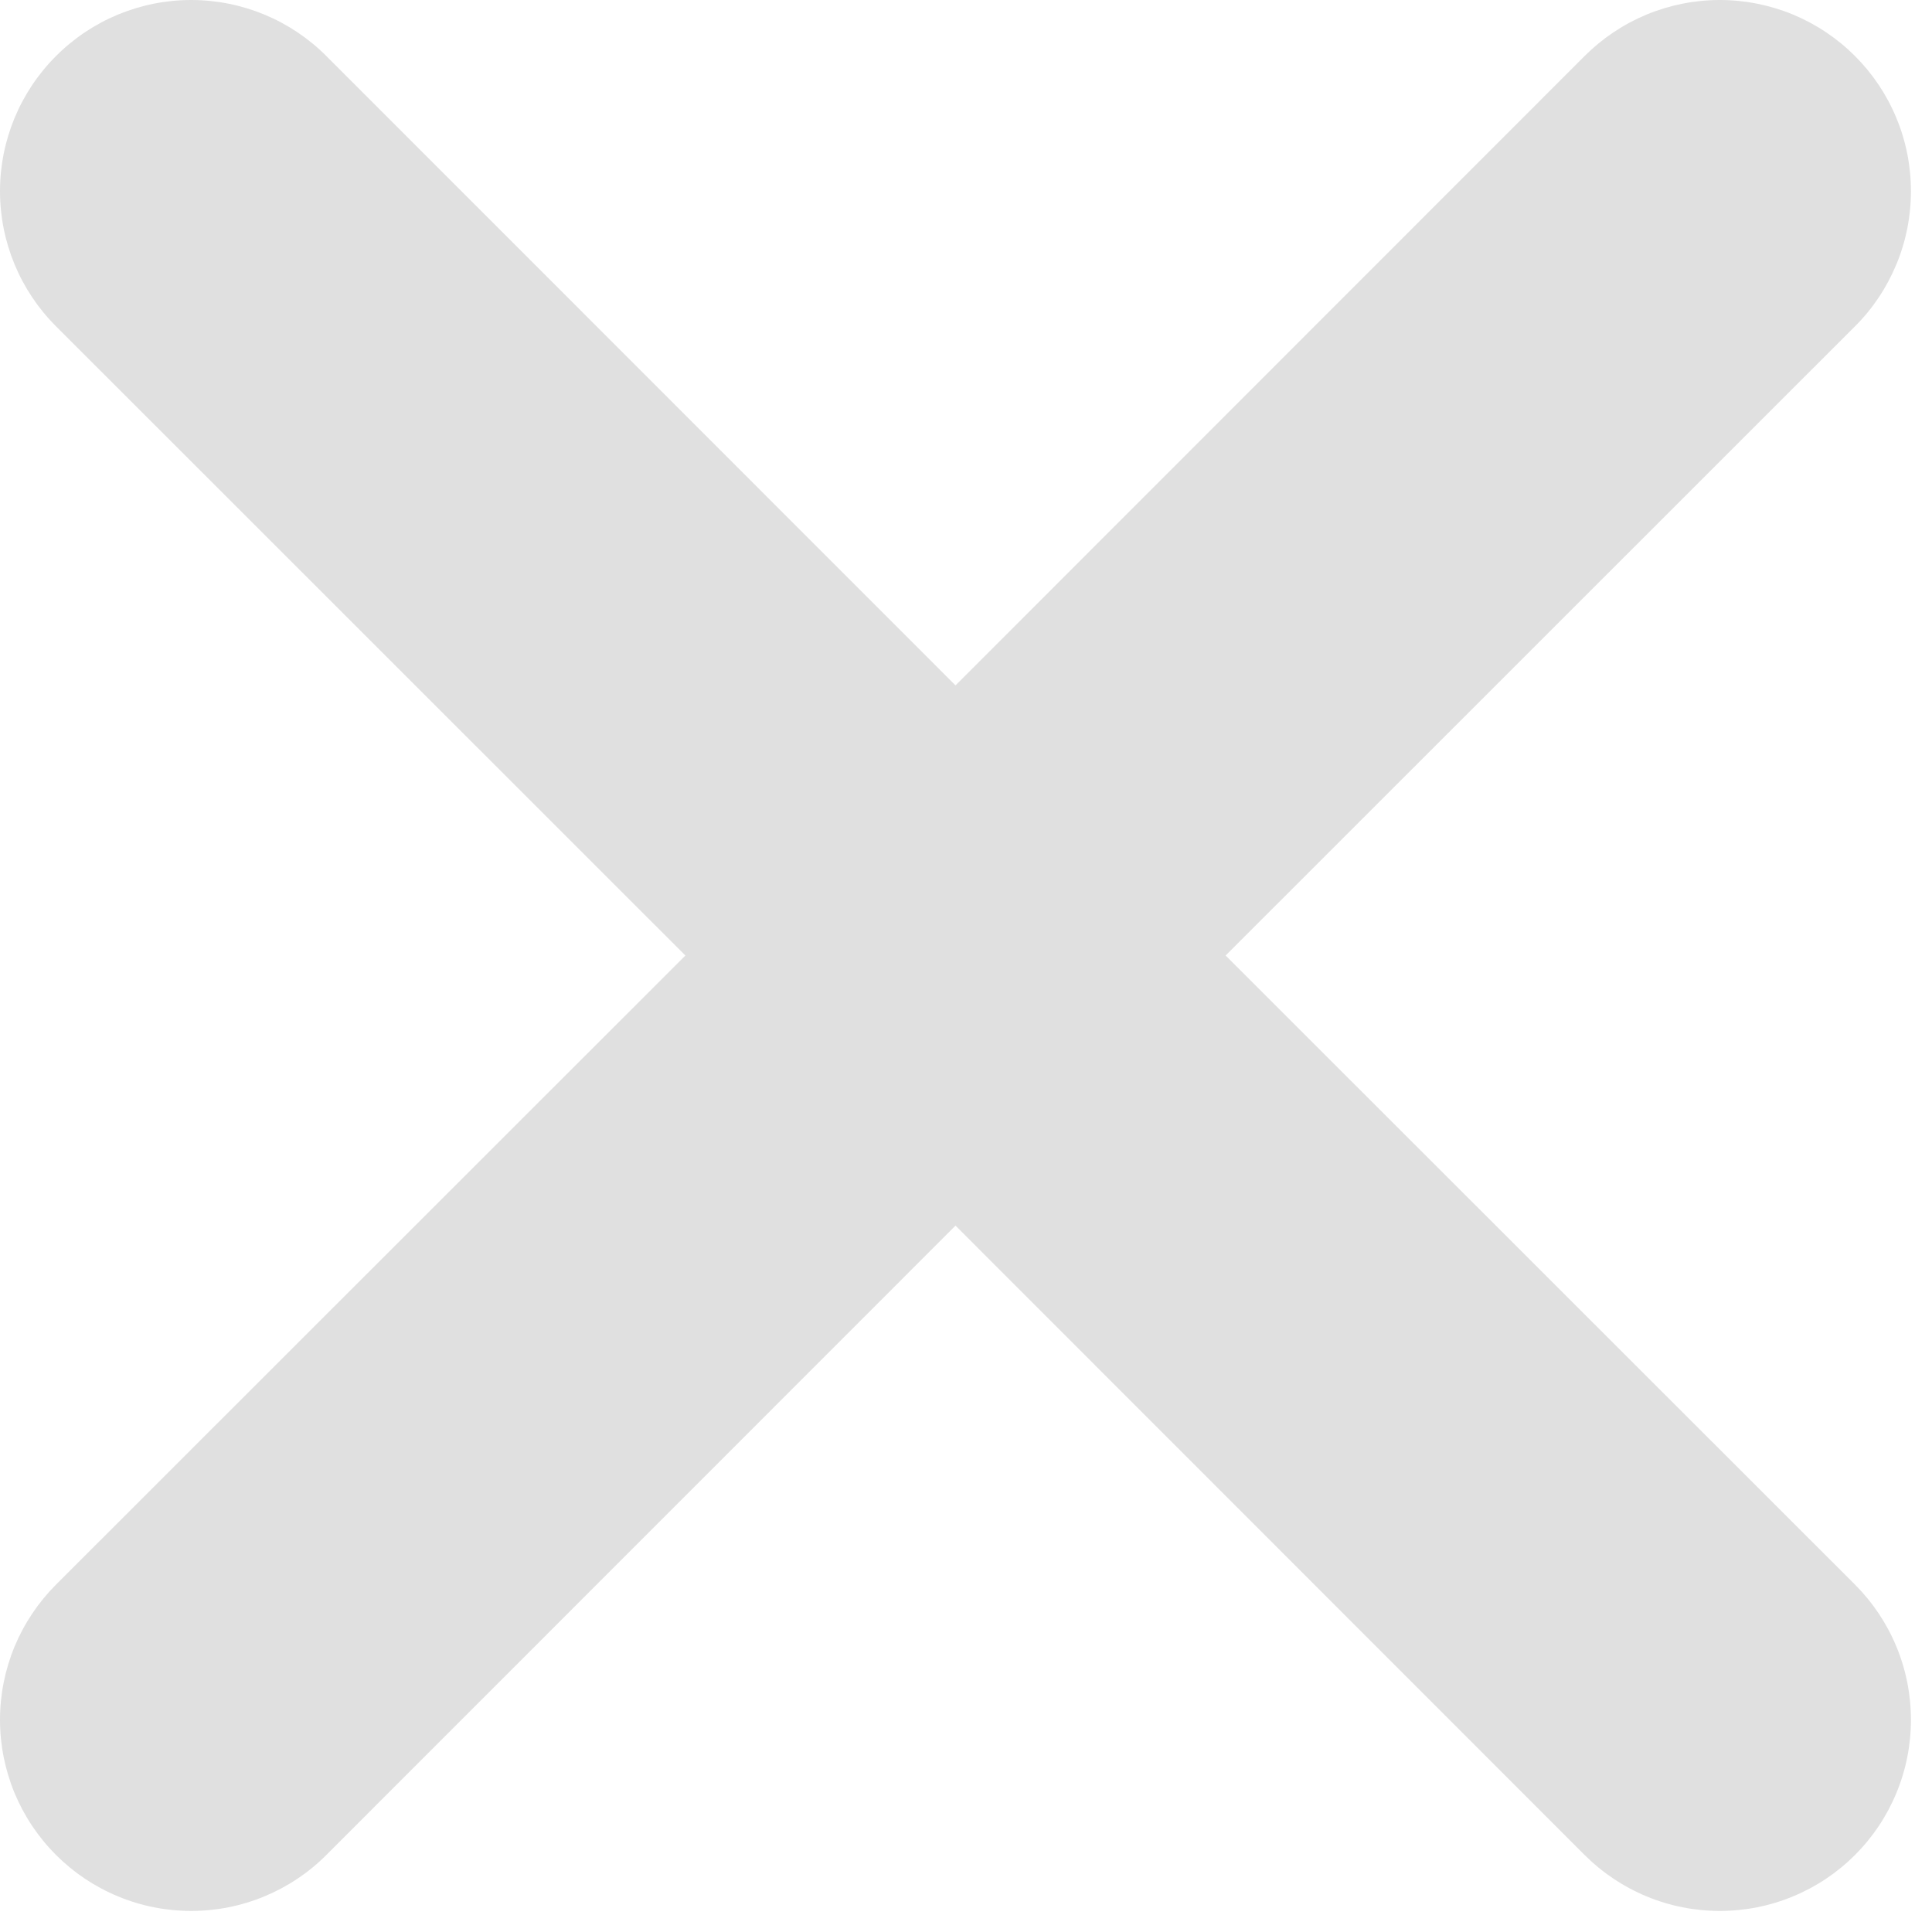 <svg xmlns="http://www.w3.org/2000/svg" fill="none" viewBox="0 0 21 21" height="21" width="21">
<path fill="#E0E0E0" d="M13.322 10.386L20.163 3.547C20.356 3.355 20.509 3.125 20.613 2.873C20.718 2.621 20.771 2.351 20.771 2.078C20.771 1.805 20.718 1.535 20.613 1.283C20.509 1.031 20.356 0.802 20.163 0.609C19.97 0.416 19.741 0.263 19.489 0.158C19.237 0.054 18.966 0 18.694 0C18.421 0 18.15 0.054 17.898 0.158C17.646 0.263 17.417 0.416 17.224 0.609L10.386 7.45L3.547 0.609C3.158 0.219 2.629 0 2.078 0C1.527 0 0.998 0.219 0.609 0.609C0.219 0.998 0 1.527 0 2.078C0 2.629 0.219 3.158 0.609 3.547L7.45 10.386L0.609 17.224C0.416 17.417 0.263 17.646 0.158 17.898C0.054 18.15 0 18.421 0 18.694C0 18.966 0.054 19.237 0.158 19.489C0.263 19.741 0.416 19.97 0.609 20.163C0.802 20.356 1.031 20.509 1.283 20.613C1.535 20.718 1.805 20.771 2.078 20.771C2.351 20.771 2.621 20.718 2.873 20.613C3.125 20.509 3.355 20.356 3.547 20.163L10.386 13.322L17.224 20.163C17.417 20.356 17.646 20.509 17.898 20.613C18.15 20.718 18.421 20.771 18.694 20.771C18.966 20.771 19.237 20.718 19.489 20.613C19.741 20.509 19.97 20.356 20.163 20.163C20.356 19.97 20.509 19.741 20.613 19.489C20.718 19.237 20.771 18.966 20.771 18.694C20.771 18.421 20.718 18.15 20.613 17.898C20.509 17.646 20.356 17.417 20.163 17.224L13.322 10.386Z"></path>
</svg>
